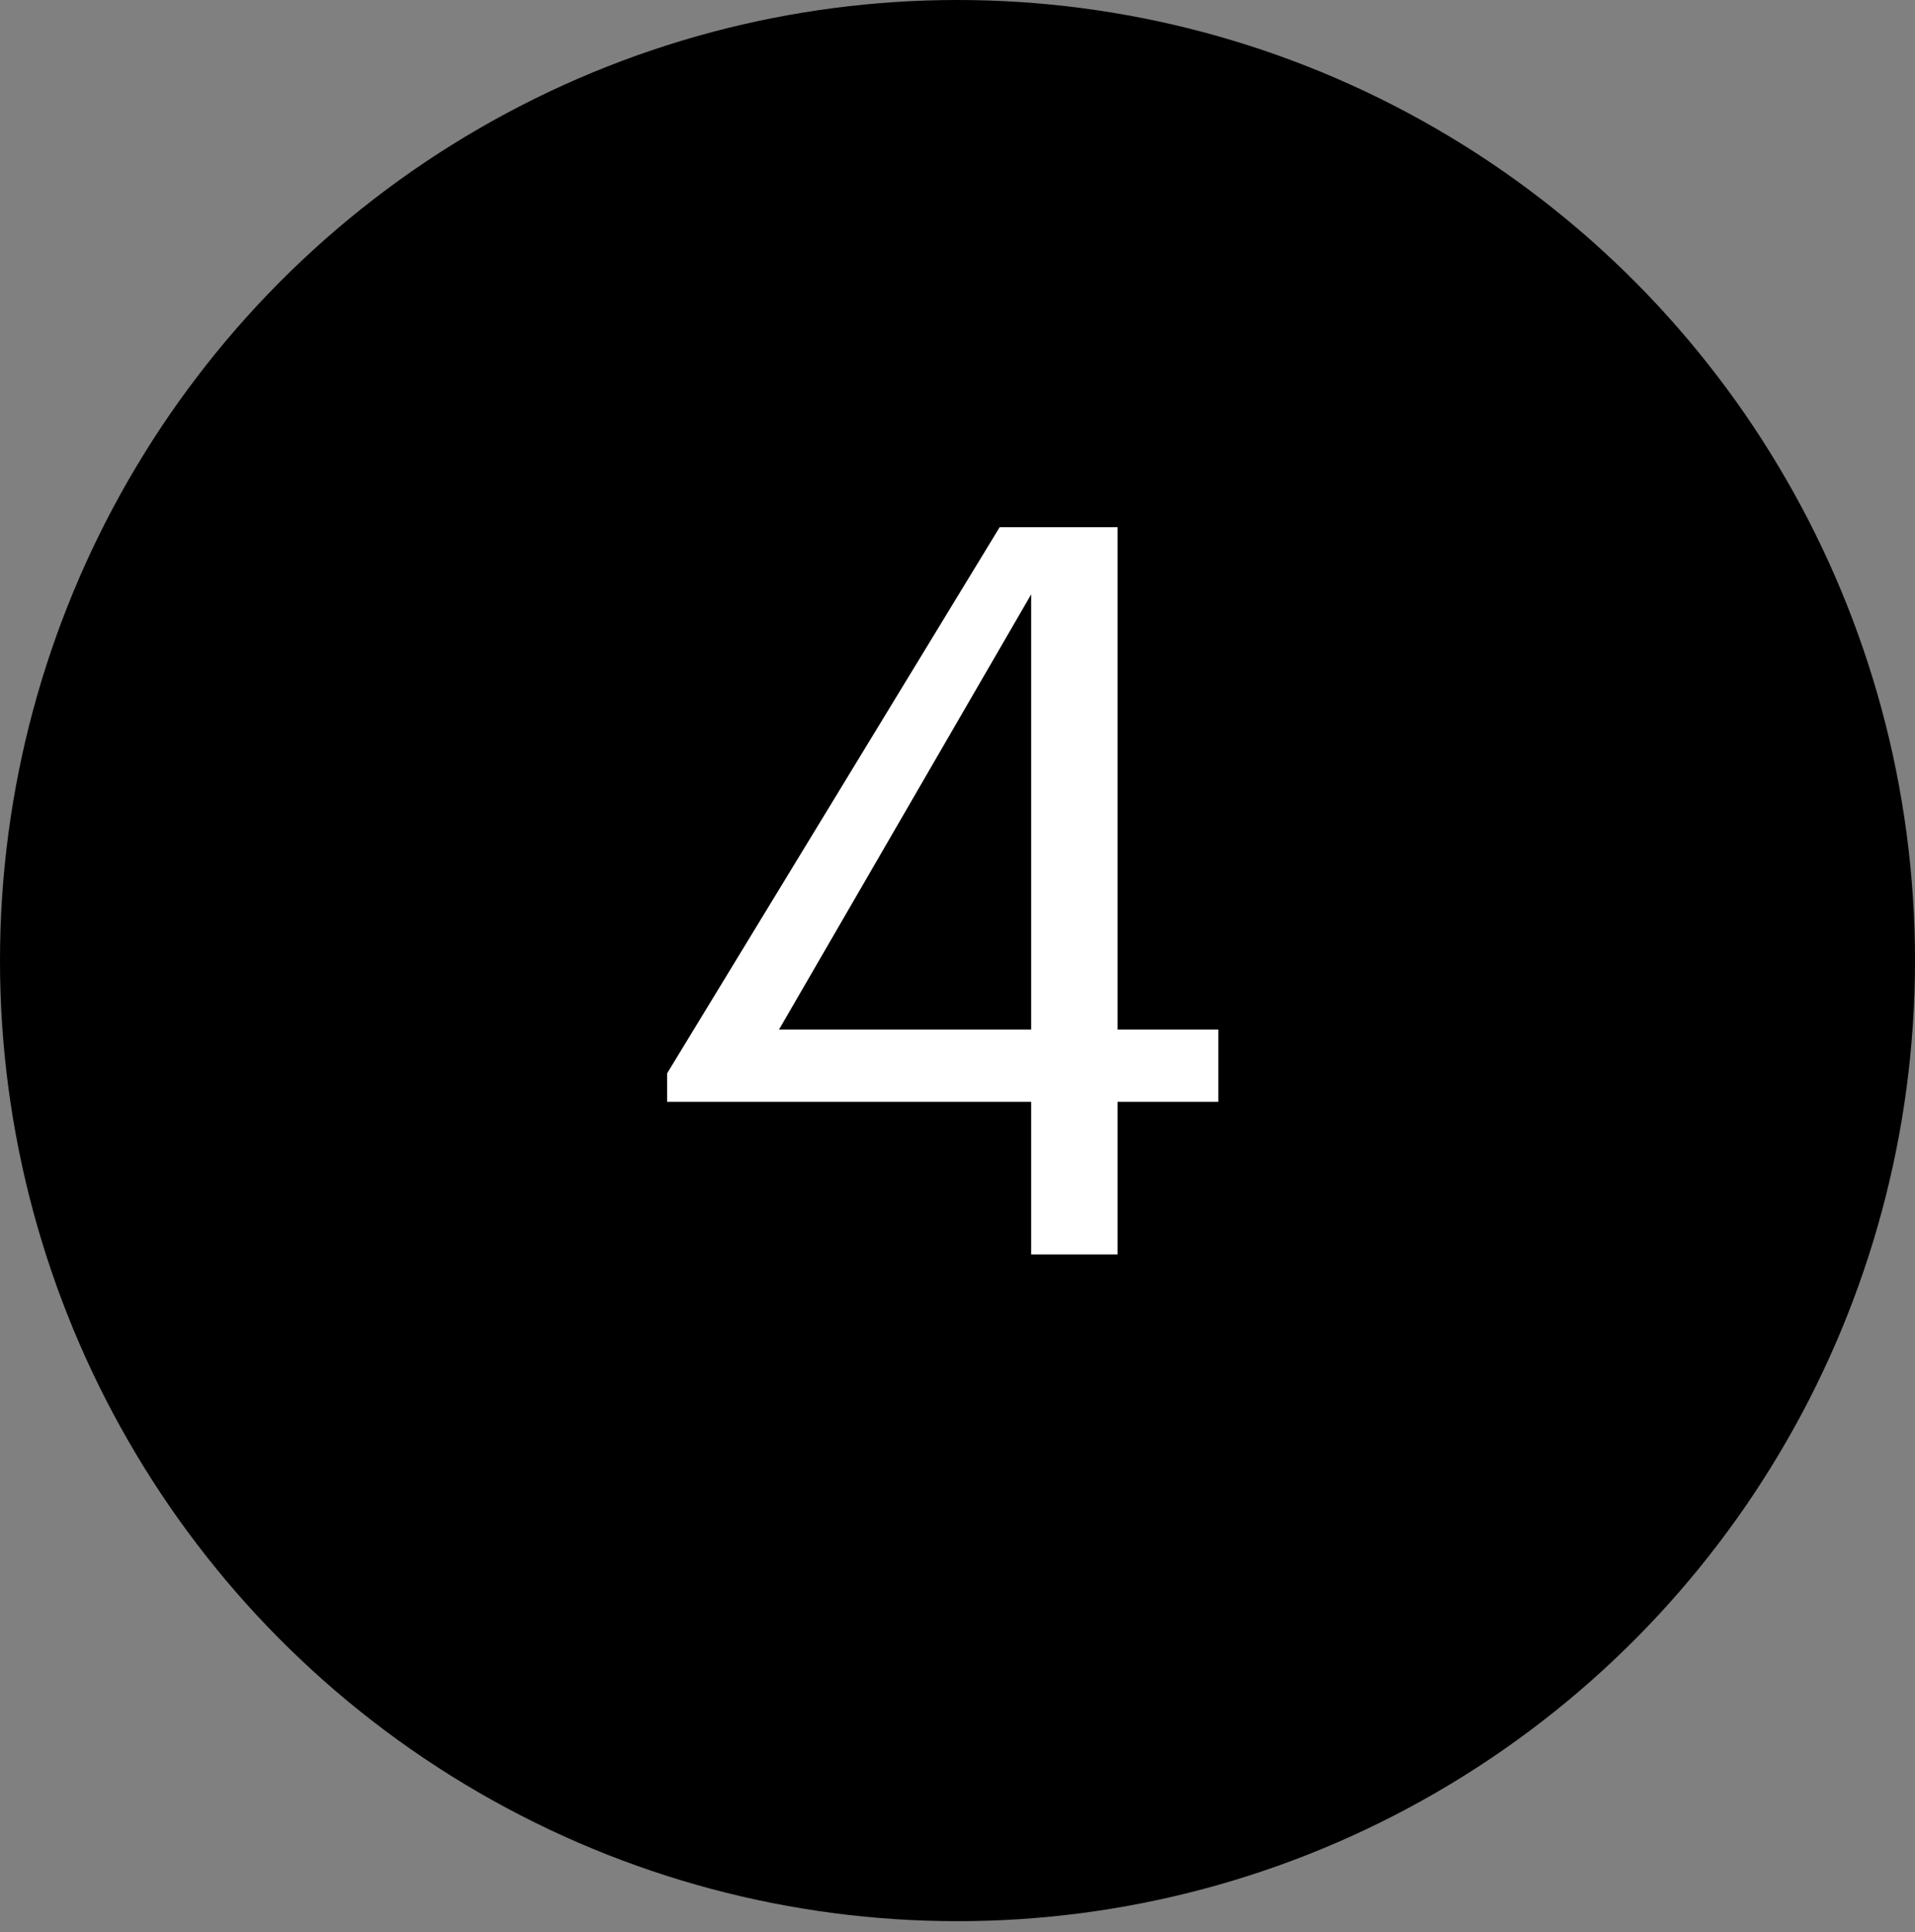 <?xml version="1.0" encoding="UTF-8"?> <svg xmlns="http://www.w3.org/2000/svg" width="113" height="114" viewBox="0 0 113 114" fill="none"><rect x="0" y="0" width="113" height="114" fill="#808080" stroke="none"/> <ellipse cx="56.5" cy="56.678" rx="56.5" ry="56.678" fill="black"></ellipse> <path d="M60.848 65.013H39.364V63.333L58.988 31.106H65.949V60.752H71.891V65.013H65.949V74.015H60.848V65.013ZM60.848 60.752V35.067L45.965 60.752H60.848Z" fill="white"></path> </svg> 
